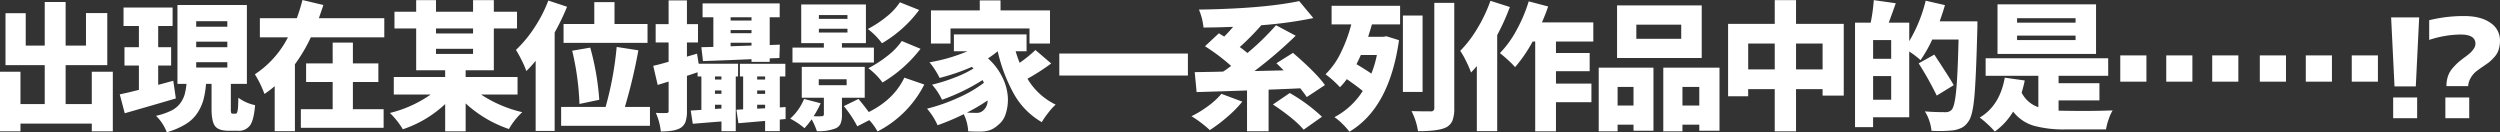 <svg xmlns="http://www.w3.org/2000/svg" width="869.341" height="46" viewBox="0 0 869.341 46">
  <rect x="0" y="0" width="869.341" height="46" fill="#333333" stroke="none"/>
  <defs>
    <style>
      .cls-1 {
        fill: #fff;
        fill-rule: evenodd;
      }
    </style>
  </defs>
  <path class="cls-1" d="M279.883,353.442H270.79V339.894h14.484V321.8h-7.406v11.3H270.79V317.957h-7.266V333.1h-6.609V321.847h-7.032v18.047h13.641v13.548h-8.437v-11.25h-7.125V362.91h7.125v-2.672h24.8v2.672H287.2V342.192h-7.313v11.25Zm23.092-6.7v-6.7h4.5V333.66h-4.5V326.3h5.015v-6.422H290.928V326.3h5.344v7.359h-5.016v6.375h5.016v8.484q-0.891.188-2.274,0.54t-2.461.586q-1.079.234-1.922,0.421l1.735,6.563q0.186-.047,7.172-2.062t10.593-3.094l-0.89-6.141q-4.782,1.314-5.25,1.406h0Zm24.047-7.875v1.875H316.194v-1.875h10.828Zm0-7.125v1.922H316.194v-1.922h10.828Zm0-7.125v1.922H316.194v-1.922h10.828Zm1.336,31.875a4.845,4.845,0,0,1-.118-1.406V346.41h5.579V318.988H309.678V346.41h3.141a21.715,21.715,0,0,1-.657,3.75,10.052,10.052,0,0,1-1.5,2.977,8.464,8.464,0,0,1-3.14,2.578,23.418,23.418,0,0,1-5.3,1.805,15.964,15.964,0,0,1,3.75,5.718,26.888,26.888,0,0,0,6.562-2.812,12.853,12.853,0,0,0,4.078-3.891,16.393,16.393,0,0,0,2.086-4.547,31.337,31.337,0,0,0,.914-5.578h1.922v8.719q0,4.359,1.219,5.976t4.828,1.618h3.094a4.816,4.816,0,0,0,4.266-1.9q1.311-1.9,1.734-7.008a14.808,14.808,0,0,1-5.813-2.578q-0.047,1.782-.093,2.86a9.813,9.813,0,0,1-.188,1.687,2.394,2.394,0,0,1-.281.8,0.494,0.494,0,0,1-.422.188H328.9A0.515,0.515,0,0,1,328.358,356.488Zm51.182-10.734v-6.469h-8.859v-7.219H363.65v7.219h-9.235v6.469h9.235v9.469H352.587v6.468h28.781v-6.468H370.681v-9.469h8.859Zm-19.992-24.188q0.585-1.687.867-2.578l-7.266-1.734a64.768,64.768,0,0,1-1.968,6.328H338.337v6.656h9.75A33.718,33.718,0,0,1,336.6,343.082a36.452,36.452,0,0,1,3.328,6.843,33.95,33.95,0,0,0,3.562-2.718v15.656h7.032v-23.25a56.2,56.2,0,0,0,5.531-9.375H381.6v-6.656H358.868Q358.963,323.255,359.548,321.566Zm52.921,12.656V336H399.578v-1.782h12.891Zm0-5.343H399.578v-1.734h12.891v1.734Zm15.469,15.14H409.891v-2.343h9.8V327.145h8.062v-5.813h-8.062V317.3h-7.219v4.031H399.578V317.3h-6.89v4.031h-7.547v5.813h7.547v14.531h10.078v2.343H384.907v6.094H397.75a42.166,42.166,0,0,1-14.2,6.422,27.665,27.665,0,0,1,4.5,5.672,40.075,40.075,0,0,0,14.719-8.765v9.468h7.125v-9.7a42.211,42.211,0,0,0,15.047,8.906,24.464,24.464,0,0,1,4.64-5.859,43.93,43.93,0,0,1-14.343-6.141h12.7v-6.094Zm16-11.859h29.2V325.6H461.657V318h-7.031V325.6H443.938v6.563Zm9.281,1.641-6.281,1.078a92.436,92.436,0,0,1,2.531,18.516l6.891-1.454a90.993,90.993,0,0,0-3.141-18.14h0Zm-19.453-6.891a42.549,42.549,0,0,1-6.375,7.688,39.734,39.734,0,0,1,2.016,3.679,29.39,29.39,0,0,1,1.594,3.68,44.285,44.285,0,0,0,3.234-3.562v24.374h6.609V328.551a82.956,82.956,0,0,0,4.313-8.953l-6.516-2.157A46.858,46.858,0,0,1,433.766,326.91Zm36.188,7.828-7.547-1.172a115.332,115.332,0,0,1-3.844,20.86H443.094v6.562h30.891v-6.562h-8.719a182.912,182.912,0,0,0,4.688-19.688h0Zm39.341-2.625V333.1l-7.266.234v-1.219H509.3Zm0-7.734h-7.266v-1.125H509.3v1.125Zm0,3.328v1.078h-7.266v-1.078H509.3ZM492.42,338.488q7.032-.234,16.875-0.656v0.937h6.328v-1.218L519,337.41l0.141-4.64-3.516.14v-9.656h3.469v-4.828H492.279v4.828h3.75v10.312l-4.171.094Zm4.172,6.422v-1.078h2.25v1.078h-2.25Zm0,8.766h2.25v1.312l-2.25.141v-1.453Zm0-3.8v-1.172h2.25v1.172h-2.25Zm8.016-10.453H490.92l-0.562-3.516-3.516,1.031v-4.922h3.844v-6.375h-3.844V317.4h-6.375v8.249h-4.5v6.375h4.5v6.7q-3.7,1.079-5.344,1.406l1.547,6.656,3.8-1.171v10.171a0.81,0.81,0,0,1-.164.609,0.918,0.918,0,0,1-.586.141,30.364,30.364,0,0,1-3.7-.047,20.9,20.9,0,0,1,1.734,6.469q5.063,0,6.985-1.312a4.211,4.211,0,0,0,1.64-2.133,11.71,11.71,0,0,0,.469-3.727V343.6q0.656-.187,1.9-0.61t1.805-.609v1.453h1.313v11.625l-3.7.234,0.7,4.594q1.17-.095,4.593-0.375t5.391-.422v3.375h4.969V343.832h0.8v-4.406Zm6.656,14.25h2.765V354.9l-2.765.14v-1.359Zm2.765-8.766h-2.765v-1.078h2.765v1.078Zm0,3.8v1.172h-2.765v-1.172h2.765Zm5.11,5.906V343.832h1.922v-4.406h-15.8v4.406h1.125V355.27l-2.344.14,0.7,4.688q8.157-.7,9.281-0.8v3.562h5.11v-4.031l2.016-.187v-4.173Zm37-31.476a37.845,37.845,0,0,1-6.4,4.195,24.023,24.023,0,0,1,4.922,4.969A43.46,43.46,0,0,0,567.6,320.723l-6.7-2.672A21.579,21.579,0,0,1,556.143,323.137Zm0.422,13.547a41.529,41.529,0,0,1-6.633,4.289,23.891,23.891,0,0,1,4.922,4.968,47.221,47.221,0,0,0,13.219-11.719l-6.516-2.718A22.608,22.608,0,0,1,556.565,336.684Zm-13.9-9.445v1.312h-9.938v-1.312h9.938Zm0-4.735v1.312h-9.938V322.5h9.938Zm-1.922,11.3v-1.547h8.343V318.8h-22.5v13.453h7.874V333.8H523.542V339h28.312v-5.2H540.745Zm1.64,11.016v2.062h-9.7v-2.062h9.7Zm6.282-4.313H526.776v10.734h7.687V357a0.625,0.625,0,0,1-.75.656,19.636,19.636,0,0,1-2.812,0,31.574,31.574,0,0,0,2.437-4.5l-5.765-1.5a18.291,18.291,0,0,1-4.828,6.844,25.9,25.9,0,0,1,4.969,3.328,26.391,26.391,0,0,0,2.484-3.094,23.79,23.79,0,0,1,1.828,4.125,16.229,16.229,0,0,0,6.422-.937,3.284,3.284,0,0,0,1.805-1.664,7.721,7.721,0,0,0,.492-3.07v-5.954h7.922V340.5Zm1.406,15.7q-1.453-2.014-3.563-4.547l-5.109,2.484a40.817,40.817,0,0,1,4.688,7.032l4.171-2.157a19.026,19.026,0,0,1,2.86,3.938,37.112,37.112,0,0,0,16.265-16.313l-6.937-2.39q-3.61,7.593-12.375,11.953h0Zm55.9-29.062v5.249h7.125V320.863h-17.2V317.4h-7.219v3.468H571.7v11.531h6.8v-5.249h27.469ZM587.36,356.488q-1.97,0-3.141-.094a63.407,63.407,0,0,0,7.172-4.218,4.452,4.452,0,0,1-1.312,3.281,3.233,3.233,0,0,1-2.719,1.031h0Zm15.187-17.39a40.889,40.889,0,0,1-1.406-4.031h3.8v-5.86H579.672v5.86h4.735a57.785,57.785,0,0,1-13.219,3.843,26.738,26.738,0,0,1,3.516,5.438,70.9,70.9,0,0,0,11.2-3.844c0.062,0.063.164,0.157,0.3,0.281s0.242,0.219.3,0.282a39.659,39.659,0,0,1-6.7,3.21,57.549,57.549,0,0,1-7.735,2.414,21.3,21.3,0,0,1,3.469,5.25,69.36,69.36,0,0,0,14.11-6.843l0.468,0.937a43.44,43.44,0,0,1-9.047,5.25,62.021,62.021,0,0,1-10.734,3.75A23.351,23.351,0,0,1,574,360.8a84.827,84.827,0,0,0,9.094-3.844,15.123,15.123,0,0,1,1.547,5.953q2.343,0.141,4.031.094a10.767,10.767,0,0,0,3.516-.492A8.429,8.429,0,0,0,595,360.754a7.721,7.721,0,0,0,2.719-4.008,15.769,15.769,0,0,0,.7-5.906,18.078,18.078,0,0,0-1.945-6.821,21.051,21.051,0,0,0-4.945-6.468,33.317,33.317,0,0,0,3.375-2.484,55.732,55.732,0,0,0,5.765,15.07,25.929,25.929,0,0,0,9.563,9.586,29.479,29.479,0,0,1,2.25-3.258,20.984,20.984,0,0,1,2.578-2.836,23.048,23.048,0,0,1-9.8-9,76.267,76.267,0,0,0,8.25-5.3l-5.484-4.687a46.547,46.547,0,0,1-5.485,4.453h0Zm13.779,4.406h44.719v-7.641H616.326V343.5Zm51.758,10.617a36.377,36.377,0,0,1-5.789,3.539,40.616,40.616,0,0,1,6.375,4.828,53.987,53.987,0,0,0,6.024-4.547,41.087,41.087,0,0,0,5.273-5.343l-7.266-2.719A25.846,25.846,0,0,1,668.084,354.121Zm29.508-18.492-5.766,3.609q0.8,0.751,2.531,2.485l-10.171.234a151.009,151.009,0,0,0,14.343-12.281l-6.843-3.656a87.438,87.438,0,0,1-9.938,9.656q-1.547-1.266-2.672-2.063a85.887,85.887,0,0,0,7.5-7.593,141.54,141.54,0,0,0,18.094-2.485l-4.922-5.906q-12.516,2.626-34.875,2.953a21.107,21.107,0,0,1,1.594,6.235q4.452,0,10.312-.235-1.546,1.827-3.093,3.375c-0.251-.124-0.586-0.32-1.008-0.586s-0.711-.445-0.867-0.539l-4.829,4.5a67.686,67.686,0,0,1,9.094,6.844q-1.875,1.406-2.765,1.968-2.72.1-9.891,0.188l0.656,6.937q9.563-.281,17.532-0.562v14.2h7.5V348.426q7.5-.282,11.015-0.469,1.593,2.016,2.25,3.047l6.328-4.172q-2.907-4.125-11.109-11.2h0Zm3.7,26.718,6.375-4.5a58.555,58.555,0,0,0-11.2-8.25l-5.859,3.984q7.547,5.016,10.687,8.765h0Zm23.547-19.5q-1.22-.89-5.156-3.282,1.264-2.623,1.5-3.187h5.578a36.383,36.383,0,0,1-1.922,6.469h0Zm-6.985-17.11a50.513,50.513,0,0,1-3.609,9.774,26.507,26.507,0,0,1-5.344,7.57,34.507,34.507,0,0,1,5.016,4.5,23.524,23.524,0,0,0,2.391-2.813q4.03,2.813,5.531,4.126A25.917,25.917,0,0,1,712,357.988a18.013,18.013,0,0,1,2.766,2.321,22.389,22.389,0,0,1,2.437,2.742q13.921-8.25,17.25-31.828l-4.359-1.36-1.172.188h-5.2q0.984-3.094,1.312-4.313h9.8V319.27H711.014v6.468h6.843Zm17.954-3.094v26.579h6.843V322.644h-6.843ZM746.732,354.8a1.079,1.079,0,0,1-1.265,1.172q-3.986,0-6.656-.094a23,23,0,0,1,2.25,6.984q7.171,0,9.75-1.312a4.693,4.693,0,0,0,2.226-2.344,11.673,11.673,0,0,0,.633-4.359v-36.61h-6.938V354.8Zm14.974-27.68a40.723,40.723,0,0,1-5.953,7.805,28.773,28.773,0,0,1,2.086,3.7,33.519,33.519,0,0,1,1.664,3.844q1.405-1.5,2.015-2.251v22.641H768.6V329.442A77.144,77.144,0,0,0,773,319.691l-6.75-2.156A52.037,52.037,0,0,1,761.706,327.121Zm40.313-2.086h-17.86q1.407-3.234,2.156-5.531l-6.75-1.781a52.919,52.919,0,0,1-4.265,10.054,35.131,35.131,0,0,1-5.766,7.946q1.125,0.843,2.789,2.367a30.991,30.991,0,0,1,2.508,2.508,51.183,51.183,0,0,0,6.094-8.907h0.89V362.91h7.219V352.785h12.328v-6.469H789.034V342h11.719v-6.328H789.034v-3.985h12.985v-6.656Zm14.962,5.719v-4.922H832.59v4.922H816.981Zm-6.7-11.625V337.41h29.437V319.129H810.278ZM816,353.957h-5.531v-6.468H816v6.468Zm-5.531,8.953v-2.3H816v2.11h6.938V340.785H803.9V362.91h6.562Zm22.547-15.421h5.859v6.468h-5.859v-6.468Zm-6.656,15.421h6.656v-2.3h5.859v2.11H845.9V340.785H826.356V362.91Zm46.158-30.516h9.235v9h-9.235v-9Zm-16.64,0h9.234v9h-9.234v-9Zm16.64-15.093h-7.406v8.25H848.889v25.172h6.985v-2.485h9.234V362.91h7.406V348.238h9.235v2.25h7.359V325.551H872.514V317.3Zm26.8,26.39h6.282v8.25h-6.282v-8.25Zm0-6v-6.515h6.282v6.515h-6.282ZM924.3,319.035l-6.7-1.547a50.541,50.541,0,0,1-5.718,14.063v-6.422h-7.125q1.639-4.453,2.437-6.75l-7.64-1.078a60.79,60.79,0,0,1-1.079,7.828H893.03v36.328h6.281v-3.422h12.563V335.16a29.875,29.875,0,0,1,3.937,3,48.164,48.164,0,0,0,4.078-7.172h9.141q-0.282,12.094-.82,17.7t-1.571,6.726a2.763,2.763,0,0,1-2.109.844q-4.125,0-7.219-.281a13.612,13.612,0,0,1,1.571,3.351,14.239,14.239,0,0,1,.726,3.4,44.761,44.761,0,0,0,7.781-.188,10.261,10.261,0,0,0,2.883-.937,6.429,6.429,0,0,0,2.18-2.11q1.452-1.874,2.062-8.437t1.032-23.344q0.045-.8.046-3.047H922.467q1.313-3.75,1.829-5.625h0Zm-3.7,17.2-5.438,3.047a113.5,113.5,0,0,1,6.281,11.2l5.906-3.609q-0.891-1.734-6.749-10.641h0Zm28.777-11.109v-1.547h20.344v1.547H949.37Zm0,6.047v-1.547h20.344v1.547H949.37Zm-6.8-12.422V336h34.265v-17.25H942.573Zm35.437,33.422v-6h-14.2V343.6h17.25V337.5H938.448V343.6h18.328v10.921a10.137,10.137,0,0,1-5.813-5.062,38.31,38.31,0,0,0,1.079-4.219l-6.938-.984q-1.734,9.75-8.719,13.875a28.478,28.478,0,0,1,2.766,2.32A27.285,27.285,0,0,1,941.635,363a23.573,23.573,0,0,0,6.375-6.938,14.131,14.131,0,0,0,7.149,4.9,39.439,39.439,0,0,0,11.086,1.289h14.062a20.256,20.256,0,0,1,.914-3.516,15.5,15.5,0,0,1,1.383-3.093q-7.5.281-15.89,0.14c-0.345,0-.844-0.007-1.5-0.023s-1.125-.024-1.406-0.024v-3.562h14.2Zm48.31-6.516v-9.14h-9.09v9.14h9.09Zm-15.98,0v-9.14h-9.09v9.14h9.09Zm-15.984,0v-9.14h-9.094v9.14h9.094Zm80.5,0v-9.14h-9.1v9.14h9.1Zm-15.99,0v-9.14h-9.09v9.14h9.09Zm-15.98,0v-9.14h-9.1v9.14h9.1Zm37.74,1.641h7.4l1.17-24h-9.75Zm7.87,11.062v-7.218h-8.34v7.218h8.34Zm18.65-14.062a7.892,7.892,0,0,1,1.69-2.063c0.58-.469,1.41-1.078,2.51-1.828q1.485-.984,2.25-1.594a17.68,17.68,0,0,0,1.78-1.757,6.912,6.912,0,0,0,1.47-2.555,10.44,10.44,0,0,0,.45-3.187,7.212,7.212,0,0,0-3.31-6.118q-3.3-2.365-9.21-2.367a50.062,50.062,0,0,0-12.09,1.453v6.844a36.188,36.188,0,0,1,10.87-1.875q5.2,0,5.21,3.188a3.122,3.122,0,0,1-.59,1.757,8.31,8.31,0,0,1-1.22,1.453,20.937,20.937,0,0,1-1.94,1.524c-1,.75-1.77,1.359-2.3,1.828a22.562,22.562,0,0,0-1.9,1.969,8.376,8.376,0,0,0-1.62,2.812,10.885,10.885,0,0,0-.51,3.422h7.55A6.216,6.216,0,0,1,1107.15,344.3Zm-0.54,14.062v-7.218h-8.3v7.218h8.3Z" transform="translate(-247.969 -317.25)"/>
</svg>
